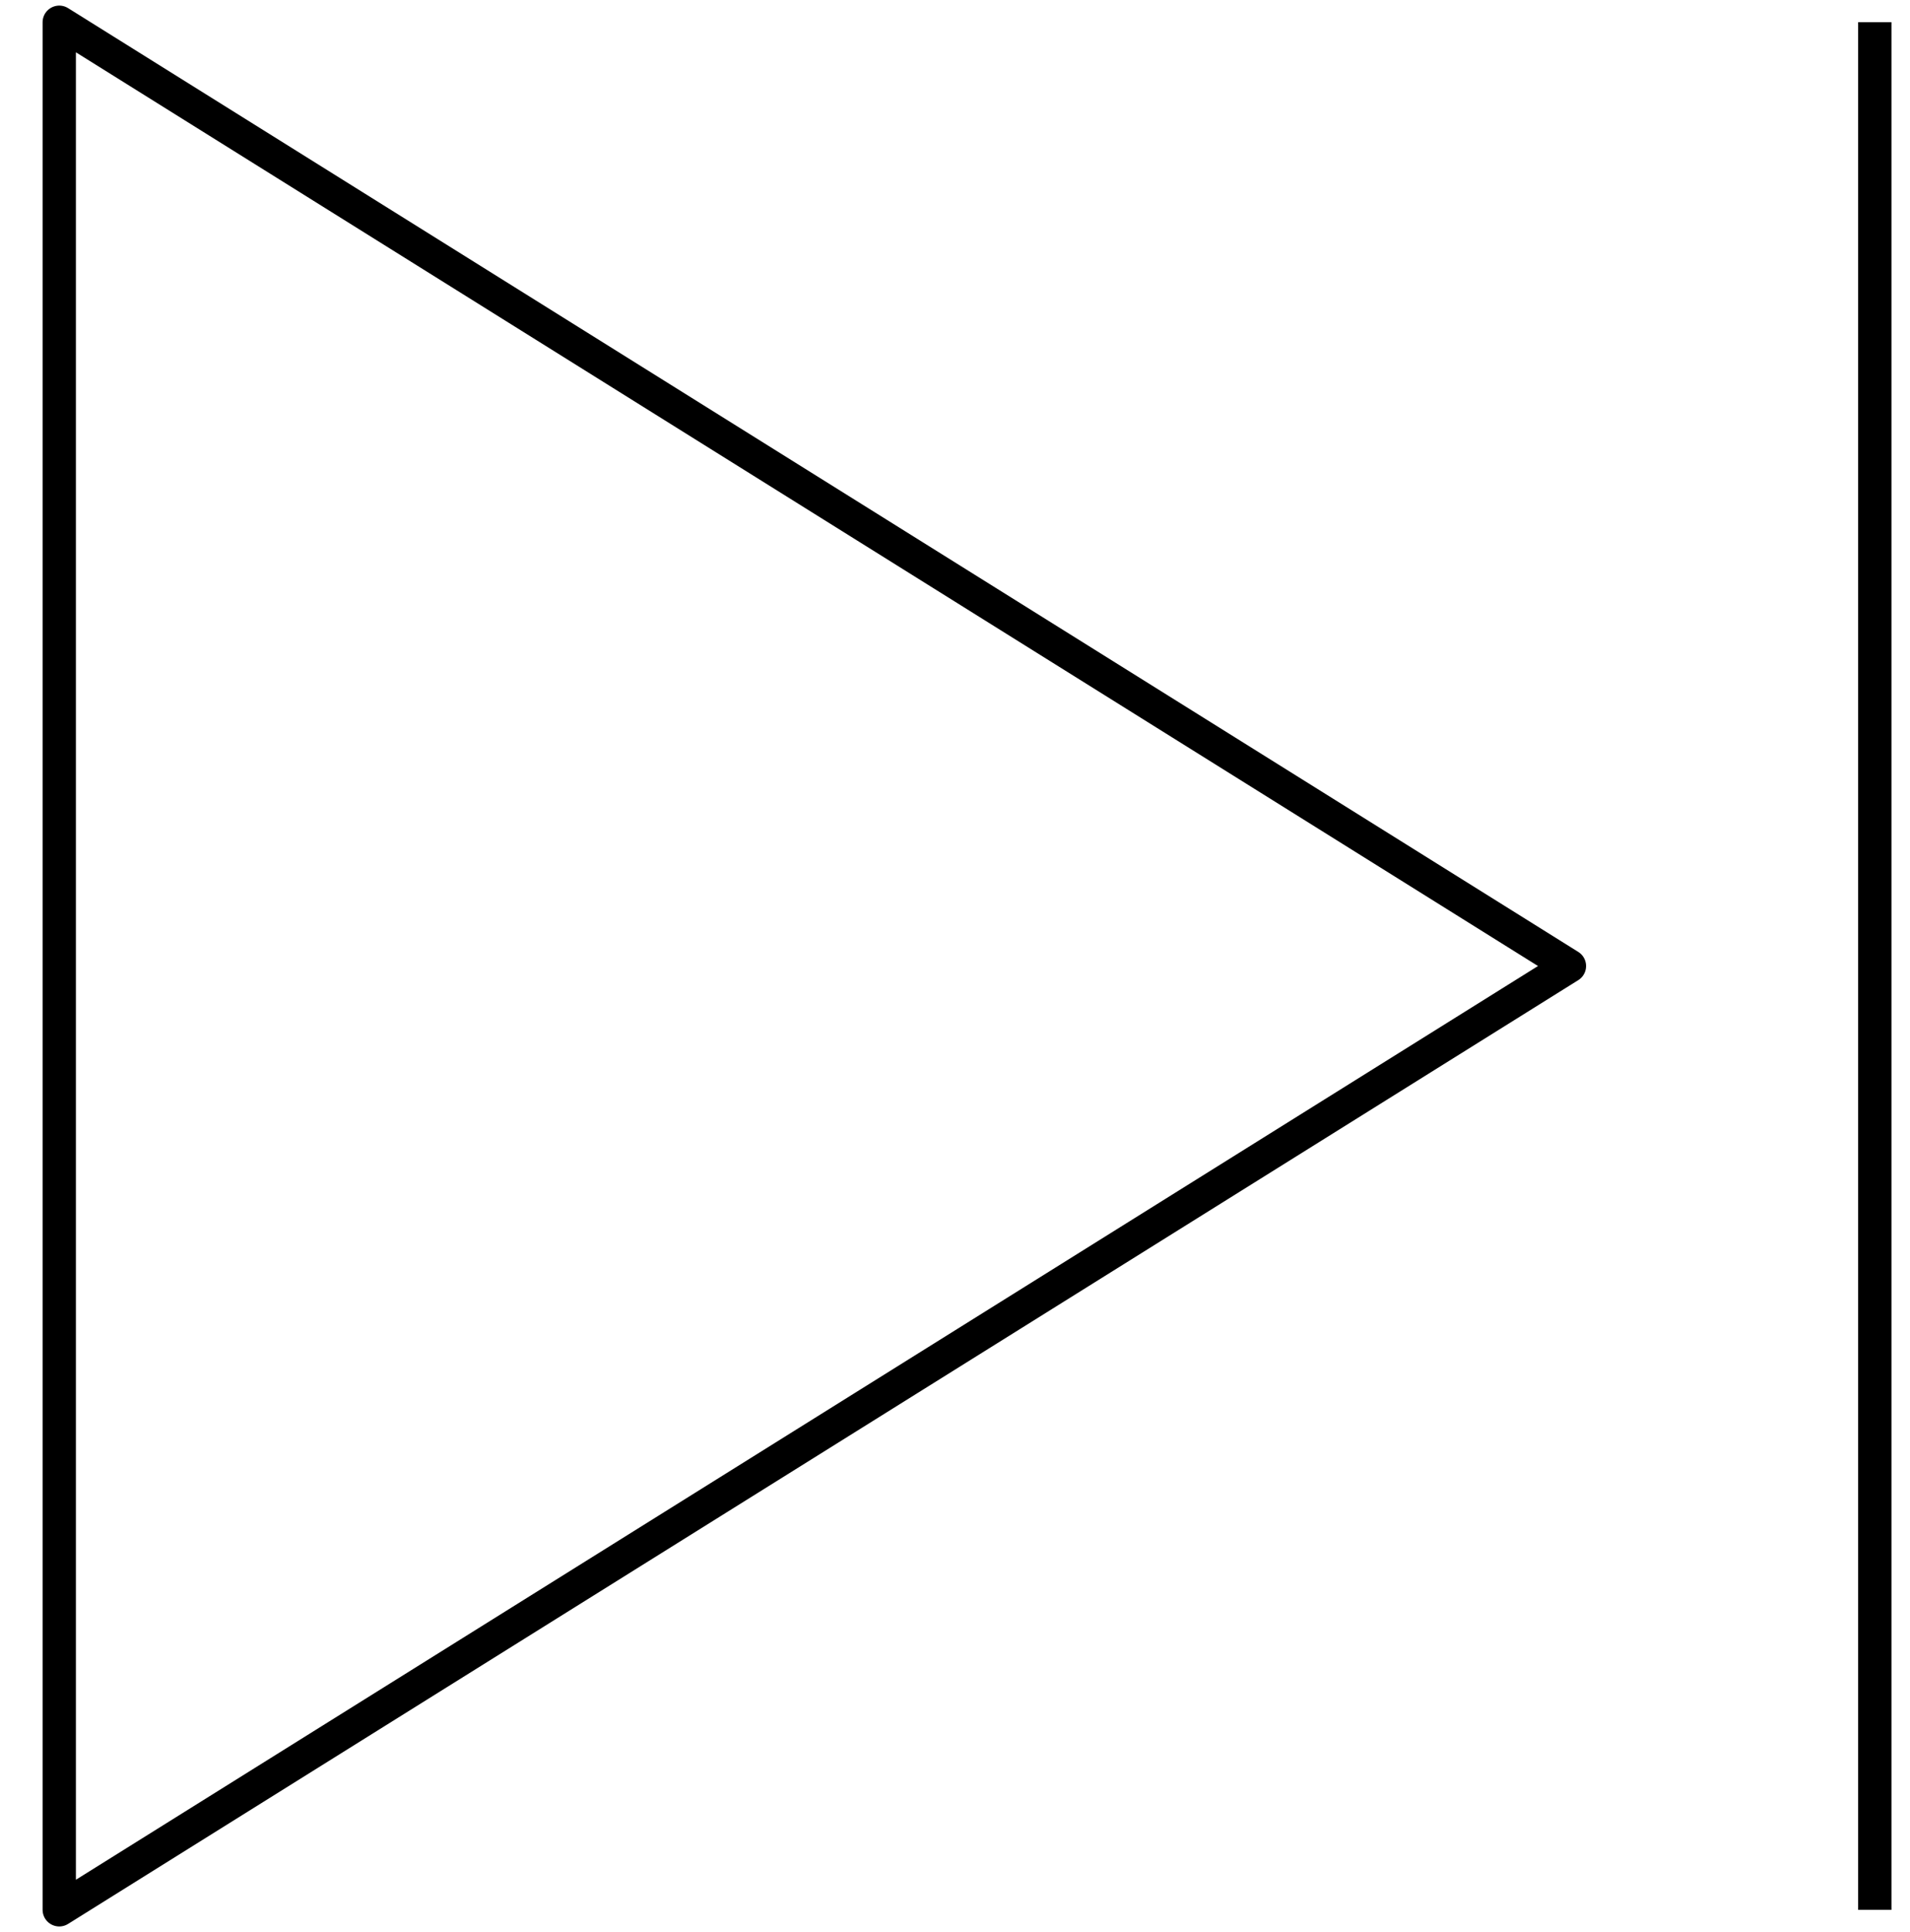 <svg width="86" height="87" viewBox="0 0 86 87" fill="none" xmlns="http://www.w3.org/2000/svg">
<path d="M2.668 85.998V1.002L70.665 43.5L2.668 85.998Z" stroke="black" stroke-width="1.5" stroke-miterlimit="10" stroke-linecap="round" stroke-linejoin="round"/>
<line x1="84.415" y1="1" x2="84.415" y2="86" stroke="black" stroke-width="1.5"/>
</svg>
